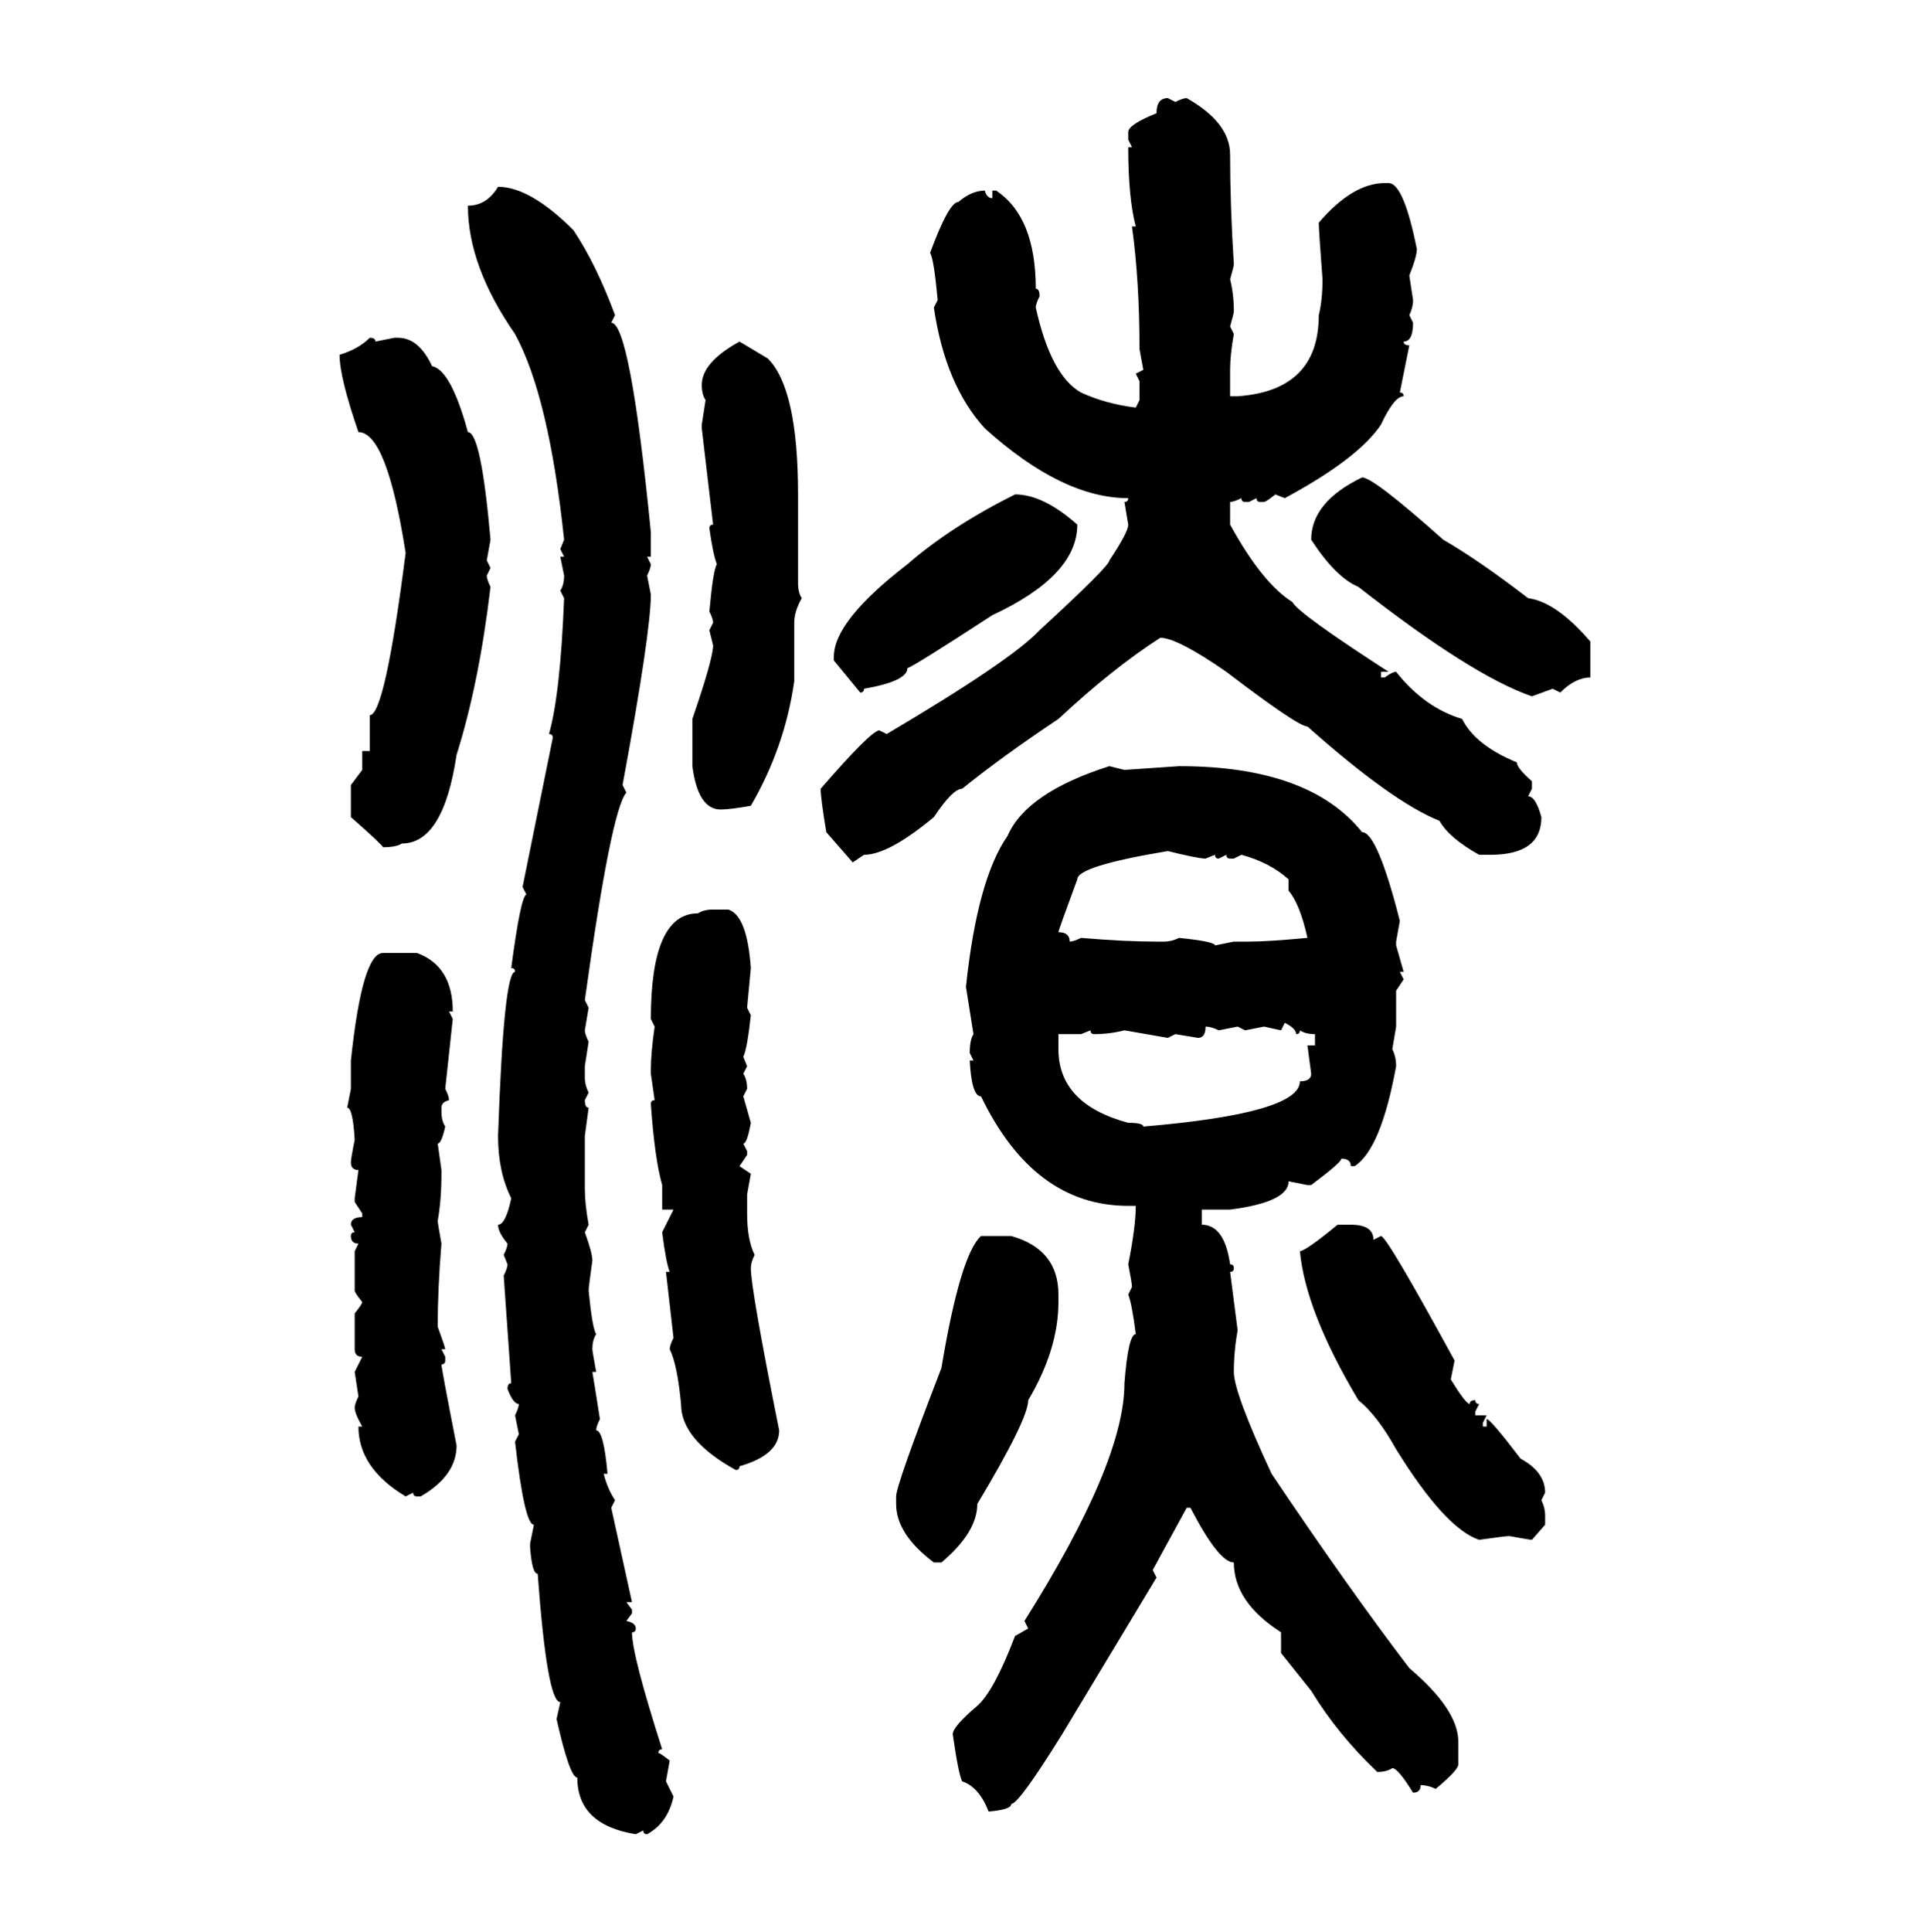 <svg xmlns="http://www.w3.org/2000/svg" xmlns:xlink="http://www.w3.org/1999/xlink" width="299.707" height="300"><path d="M181.35 15.23L181.35 15.23L182.52 15.82Q183.69 15.23 184.28 15.23L184.28 15.23Q191.02 19.04 191.02 24.02L191.02 24.02Q191.02 31.93 191.60 41.02L191.60 41.02Q191.60 41.31 191.02 43.36L191.02 43.36Q191.60 45.70 191.60 48.34L191.60 48.34Q191.60 48.63 191.02 50.68L191.02 50.68L191.60 51.86Q191.02 55.08 191.02 57.42L191.02 57.42L191.02 61.52L192.19 61.52Q204.79 60.64 204.79 48.93L204.79 48.93Q205.37 46.58 205.37 43.36L205.37 43.36Q204.79 35.74 204.79 34.57L204.79 34.57Q210.06 28.42 215.04 28.42L215.04 28.42L215.63 28.42Q217.97 28.42 220.02 38.67L220.02 38.67Q220.02 39.84 218.85 42.77L218.85 42.77L219.43 46.58Q219.43 47.75 218.85 48.93L218.85 48.93L219.43 50.10Q219.43 53.03 217.97 53.03L217.97 53.03Q217.97 53.61 218.85 53.61L218.85 53.61L217.38 60.94Q217.97 60.94 217.97 61.52L217.97 61.52Q216.50 61.52 214.45 65.92L214.45 65.92Q210.94 71.19 199.51 77.34L199.51 77.34L198.05 76.76Q196.58 77.93 196.29 77.93L196.29 77.93L195.70 77.93Q195.12 77.93 195.12 77.34L195.12 77.34L193.95 77.93L193.36 77.93Q192.77 77.93 192.77 77.34L192.77 77.34Q191.60 77.93 191.02 77.93L191.02 77.93L191.02 81.45Q196.00 90.53 200.68 93.46L200.68 93.46Q201.56 95.21 215.63 104.30L215.63 104.30L214.45 104.30L214.45 105.18L215.04 105.18Q216.21 104.30 216.80 104.30L216.80 104.30Q221.19 109.86 227.05 111.62L227.05 111.62Q229.10 115.72 235.55 118.36L235.55 118.36Q235.55 119.24 237.89 121.29L237.89 121.29L237.89 122.46L237.30 123.63Q238.48 123.63 239.36 126.86L239.36 126.86Q239.36 132.71 231.45 132.71L231.45 132.71L229.69 132.71Q225 130.08 223.54 127.44L223.54 127.44Q216.21 124.51 203.03 112.79L203.03 112.79Q201.56 112.79 190.43 104.30L190.43 104.30Q182.81 99.02 180.18 99.02L180.18 99.02Q172.85 103.71 164.36 111.62L164.36 111.62Q155.57 117.48 149.41 122.46L149.41 122.46Q147.95 122.46 145.02 126.86L145.02 126.86Q137.99 132.71 134.18 132.71L134.18 132.71L132.42 133.89L128.32 129.20Q127.44 123.93 127.44 122.46L127.44 122.46Q135.06 113.67 136.52 113.38L136.52 113.38L137.70 113.96Q157.03 102.54 161.43 97.85L161.43 97.85Q172.27 87.89 172.27 87.01L172.27 87.01Q175.20 82.62 175.20 81.45L175.20 81.45L174.61 77.93Q175.20 77.93 175.20 77.34L175.20 77.34Q164.94 77.34 152.93 66.50L152.93 66.50Q146.78 59.77 145.02 47.75L145.02 47.75L145.61 46.58Q145.02 40.14 144.43 39.26L144.43 39.26Q147.36 31.35 148.83 31.35L148.83 31.35Q150.88 29.59 152.93 29.59L152.93 29.59Q153.22 30.76 154.10 30.76L154.10 30.76L154.10 29.59L154.69 29.59Q160.84 33.69 160.84 44.82L160.84 44.82Q161.43 44.82 161.43 46.00L161.43 46.00Q160.84 47.17 160.84 47.75L160.84 47.75Q163.18 58.30 167.87 60.94L167.87 60.94Q171.68 62.70 176.37 63.28L176.37 63.28L176.95 62.11L176.95 59.18L176.37 58.01L177.54 57.42L176.95 54.20Q176.95 43.65 175.78 35.16L175.78 35.16L176.37 35.16Q175.20 30.76 175.20 22.85L175.20 22.85L175.78 22.85L175.20 21.68L175.20 20.51Q175.20 19.34 179.59 17.58L179.59 17.58Q179.59 15.23 181.35 15.23ZM77.34 29.00L77.34 29.00Q82.32 29.00 89.06 35.74L89.06 35.74Q92.58 41.02 95.51 48.93L95.51 48.93L94.92 50.10Q97.85 50.10 101.07 82.62L101.07 82.62L101.07 86.43L100.49 86.43L101.07 87.60Q101.07 88.18 100.49 89.36L100.49 89.36L101.07 92.29Q101.07 98.14 96.68 121.88L96.68 121.88L97.27 123.05Q94.92 125.68 90.82 155.27L90.82 155.27L91.41 156.45L90.82 159.96Q90.82 160.55 91.41 161.72L91.41 161.72L90.82 165.53L90.82 167.29Q90.82 168.46 91.41 169.63L91.41 169.63L90.82 170.80Q90.82 171.97 91.41 171.97L91.41 171.97L90.82 176.37L90.82 184.57Q90.82 186.91 91.41 190.14L91.41 190.14L90.82 191.31Q91.99 194.53 91.99 195.70L91.99 195.70Q91.41 199.80 91.41 200.39L91.41 200.39Q91.99 206.25 92.58 207.13L92.58 207.13Q91.99 208.01 91.99 209.47L91.99 209.47Q91.99 209.77 92.58 212.99L92.58 212.99L91.99 212.99Q92.29 214.75 93.16 220.31L93.16 220.31Q92.58 221.48 92.58 222.07L92.58 222.07Q93.75 222.07 94.34 228.81L94.34 228.81L93.75 228.81Q94.34 231.15 95.51 232.91L95.51 232.91L94.92 234.08L98.14 248.73L97.27 248.73L98.14 249.90L98.14 250.49L97.27 251.66Q98.73 251.95 98.73 252.83L98.73 252.83Q98.73 253.42 98.14 253.42L98.14 253.42Q98.14 256.93 102.83 271.58L102.83 271.58Q102.25 271.58 102.25 272.17L102.25 272.17Q102.54 272.17 104.00 273.34L104.00 273.34L103.42 276.56L104.59 278.91Q103.71 283.01 100.49 284.77L100.49 284.77Q99.90 284.77 99.90 284.18L99.90 284.18L98.73 284.77Q89.65 283.30 89.65 275.98L89.65 275.98Q88.48 275.98 86.43 266.89L86.43 266.89L87.01 264.26Q84.96 264.26 83.50 244.34L83.50 244.34Q82.62 244.34 82.32 240.23L82.32 240.23L82.32 239.65L82.91 236.72Q81.45 236.72 79.98 223.83L79.98 223.83L80.57 222.66L79.98 219.73Q80.57 218.55 80.57 217.97L80.57 217.97Q79.69 217.97 78.81 215.63L78.81 215.63Q78.81 214.75 79.39 214.75L79.39 214.75L78.22 198.05Q78.81 196.88 78.81 196.29L78.81 196.29L78.22 194.82Q78.81 193.65 78.81 193.07L78.81 193.07Q77.34 191.31 77.34 190.14L77.34 190.14Q78.52 190.14 79.39 186.04L79.39 186.04Q77.34 181.93 77.34 176.37L77.34 176.37Q78.22 150.88 79.98 150.88L79.98 150.88Q79.98 150.29 79.39 150.29L79.39 150.29Q80.86 139.16 81.74 138.87L81.74 138.87L81.15 137.70L85.84 114.55Q85.84 113.96 85.25 113.96L85.25 113.96Q87.01 107.81 87.60 92.87L87.60 92.87L87.01 91.70Q87.60 90.82 87.60 89.36L87.60 89.36L87.01 86.43L87.60 86.43L87.01 85.25L87.60 83.79Q85.25 61.52 79.98 51.86L79.98 51.86Q72.66 41.31 72.66 31.93L72.66 31.93Q75.59 31.93 77.34 29.00ZM57.42 52.44L57.42 52.44Q58.30 52.44 58.30 53.03L58.30 53.03L61.23 52.44L61.82 52.44Q65.04 52.44 67.09 56.84L67.09 56.84Q70.02 57.42 72.66 67.09L72.66 67.09Q74.71 67.09 76.17 83.79L76.17 83.79L75.59 87.01L76.17 88.18L75.59 89.36Q75.59 89.94 76.17 91.11L76.17 91.11Q74.41 106.05 70.90 117.19L70.90 117.19Q68.85 130.96 62.40 130.96L62.40 130.96Q61.52 131.54 59.47 131.54L59.47 131.54Q59.47 131.25 54.49 126.86L54.49 126.86L54.49 121.88L56.25 119.53L56.25 116.60L57.42 116.60L57.42 111.04Q59.77 111.04 62.99 85.84L62.99 85.84Q60.06 67.09 55.66 67.09L55.66 67.09Q52.73 58.59 52.73 55.08L52.73 55.08Q55.66 54.20 57.42 52.44ZM114.84 53.03L114.84 53.03L119.24 55.66Q123.93 60.35 123.93 76.76L123.93 76.76L123.93 90.53Q123.93 91.99 124.51 92.87L124.51 92.87Q123.34 94.92 123.34 96.68L123.34 96.68L123.34 105.76Q121.88 116.02 116.60 125.10L116.60 125.10Q113.38 125.68 111.91 125.68L111.91 125.68Q108.40 125.68 107.52 118.95L107.52 118.95L107.52 111.62Q110.74 102.25 110.74 100.20L110.74 100.20L110.16 97.85L110.74 96.68Q110.74 96.09 110.16 94.92L110.16 94.92Q110.74 88.48 111.33 87.60L111.33 87.60Q110.74 86.13 110.16 82.03L110.16 82.03Q110.16 81.45 110.74 81.45L110.74 81.45L108.98 66.50L108.98 65.92L109.57 62.11Q108.98 61.23 108.98 59.77L108.98 59.77Q108.98 56.25 114.84 53.03ZM211.52 74.12L211.52 74.12Q213.28 74.12 224.12 83.79L224.12 83.79Q229.69 87.01 237.30 92.87L237.30 92.87Q241.70 93.46 246.97 99.61L246.97 99.61L246.97 105.18Q244.63 105.18 242.29 107.52L242.29 107.52L241.11 106.93L237.89 108.11Q228.52 104.88 210.94 91.11L210.94 91.11Q207.42 89.65 203.61 83.79L203.61 83.79Q203.61 77.93 211.52 74.12ZM157.62 76.76L157.62 76.76Q162.01 76.76 167.29 81.45L167.29 81.45Q167.29 89.36 154.10 95.51L154.10 95.51Q141.50 103.71 140.92 103.71L140.92 103.71Q140.92 105.76 134.18 106.93L134.18 106.93Q134.18 107.52 133.59 107.52L133.59 107.52L129.49 102.54L129.49 101.95Q129.49 96.39 140.92 87.60L140.92 87.60Q147.66 81.74 157.62 76.76ZM172.27 118.95L172.27 118.95L174.61 119.53L183.11 118.95Q203.32 118.95 211.52 129.20L211.52 129.20Q213.87 129.20 217.38 142.97L217.38 142.97L216.80 146.19L216.80 146.78L217.97 150.88L217.38 150.88L217.97 152.05L216.80 153.81L216.80 159.38L216.21 162.89Q216.80 164.06 216.80 165.53L216.80 165.53Q214.45 178.42 210.35 181.05L210.35 181.05L209.77 181.05Q209.77 179.88 208.30 179.88L208.30 179.88Q208.30 180.47 203.61 183.98L203.61 183.98L203.03 183.98L200.10 183.40Q200.10 186.62 191.02 187.79L191.02 187.79L186.62 187.79L186.62 190.14Q190.14 190.14 191.02 196.29L191.02 196.29Q191.60 196.29 191.60 196.88L191.60 196.88Q191.60 197.46 191.02 197.46L191.02 197.46L192.19 206.54Q191.60 209.77 191.60 212.99L191.60 212.99Q191.60 216.21 197.46 228.81L197.46 228.81Q209.47 246.68 218.85 258.98L218.85 258.98Q226.46 265.43 226.46 270.41L226.46 270.41L226.46 273.93Q226.46 274.80 222.95 277.73L222.95 277.73Q221.78 277.15 220.61 277.15L220.61 277.15Q220.61 278.32 219.43 278.32L219.43 278.32Q217.09 274.51 216.21 274.51L216.21 274.51Q215.33 275.10 213.87 275.10L213.87 275.10Q207.71 269.24 203.61 262.50L203.61 262.50L198.93 256.64L198.93 253.42Q191.60 248.73 191.60 242.58L191.60 242.58Q189.26 242.58 184.86 234.08L184.86 234.08L184.28 234.08L179.00 243.75L179.59 244.92L164.94 269.24Q158.20 280.08 157.03 280.08L157.03 280.08Q157.03 280.96 153.52 281.25L153.52 281.25Q152.05 277.44 149.41 276.56L149.41 276.56Q148.83 275.39 147.95 269.24L147.95 269.24Q147.95 268.07 151.76 264.84L151.76 264.84Q154.39 262.50 157.62 254.00L157.62 254.00L159.67 252.83L159.08 251.66Q174.61 227.05 174.61 214.75L174.61 214.75Q175.20 207.13 176.37 207.13L176.37 207.13Q175.78 202.44 175.20 200.98L175.20 200.98L175.78 199.80Q175.78 199.22 175.20 196.29L175.20 196.29Q176.37 190.43 176.37 187.21L176.37 187.21L175.20 187.21Q160.55 187.21 152.34 170.21L152.34 170.21Q150.88 170.21 150.59 164.65L150.59 164.65L151.17 164.65L150.59 163.48Q150.59 161.43 151.17 160.55L151.17 160.55L150 153.22Q151.76 136.52 156.45 129.79L156.45 129.79Q159.38 123.05 172.27 118.95ZM164.36 144.73L164.36 144.73Q166.11 144.73 166.11 146.19L166.11 146.19Q166.70 146.19 167.87 145.61L167.87 145.61Q174.61 146.19 179.59 146.19L179.59 146.19L180.76 146.19Q181.93 146.19 183.11 145.61L183.11 145.61Q188.67 146.19 188.67 146.78L188.67 146.78L191.60 146.19L193.95 146.19Q196.88 146.19 203.03 145.61L203.03 145.61Q201.86 140.33 200.10 138.28L200.10 138.28L200.10 136.52Q197.17 133.89 192.77 132.71L192.77 132.71L191.60 133.30L191.02 133.30Q190.43 133.30 190.43 132.71L190.43 132.71L189.26 133.30Q188.67 133.30 188.67 132.71L188.67 132.71L187.21 133.30Q186.04 133.30 181.35 132.13L181.35 132.13Q167.29 134.47 167.29 136.52L167.29 136.52Q164.36 144.43 164.36 144.73ZM110.74 141.21L110.74 141.21L113.09 141.21Q116.02 142.09 116.60 150.29L116.60 150.29L116.02 156.45L116.60 157.62Q116.02 162.89 115.43 164.06L115.43 164.06L116.02 165.53L115.43 166.70Q116.02 167.58 116.02 169.04L116.02 169.04L115.43 170.21L116.60 174.32Q116.02 177.54 115.43 177.54L115.43 177.54L116.02 178.71L116.02 179.30L114.84 181.05L116.60 182.23L116.02 185.45L116.02 188.38Q116.02 192.48 117.19 194.82L117.19 194.82Q116.60 196.00 116.60 196.88L116.60 196.88Q116.60 200.10 121.00 222.07L121.00 222.07Q121.00 225.88 114.84 227.64L114.84 227.64Q114.84 228.22 114.26 228.22L114.26 228.22Q105.76 223.54 105.76 217.97L105.76 217.97Q105.18 211.82 104.00 209.47L104.00 209.47Q104.00 208.89 104.59 207.71L104.59 207.71L103.42 197.46L104.00 197.46Q103.42 196.00 102.83 191.31L102.83 191.31L104.59 187.79L102.83 187.79L102.83 183.98Q101.66 179.88 101.07 171.39L101.07 171.39Q101.07 170.80 101.66 170.80L101.66 170.80L101.07 166.70L101.07 166.11Q101.07 163.48 101.66 159.38L101.66 159.38L101.07 158.20Q101.07 141.80 108.40 141.80L108.40 141.80Q109.28 141.21 110.74 141.21ZM59.47 147.95L59.47 147.95L64.75 147.95Q70.31 150 70.31 157.03L70.31 157.03L69.73 157.03L70.31 158.20L69.14 169.04Q69.73 170.21 69.73 170.80L69.73 170.80Q68.55 171.09 68.55 171.97L68.55 171.97L68.55 172.56Q68.55 174.02 69.14 174.90L69.14 174.90Q68.55 177.54 67.97 177.54L67.97 177.54L68.55 181.64L68.55 182.23Q68.55 186.33 67.97 189.55L67.97 189.55Q67.97 189.84 68.55 193.07L68.55 193.07Q67.97 200.10 67.97 205.96L67.97 205.96Q69.14 209.18 69.14 209.47L69.14 209.47L68.55 209.47L69.14 210.64L69.14 211.23Q69.14 211.82 68.55 211.82L68.55 211.82Q68.55 212.40 70.90 224.41L70.90 224.41Q70.90 229.10 65.33 232.32L65.33 232.32L64.75 232.32Q64.16 232.32 64.16 231.74L64.16 231.74L62.99 232.32Q55.66 227.93 55.66 221.48L55.66 221.48L56.25 221.48Q55.08 219.43 55.08 218.55L55.08 218.55Q55.08 217.97 55.66 216.80L55.66 216.80L55.08 212.99L56.25 210.64Q55.08 210.64 55.08 209.47L55.08 209.47L55.08 203.91Q56.25 202.44 56.25 202.15L56.25 202.15Q55.08 200.68 55.08 200.39L55.08 200.39L55.08 194.24L55.66 193.07Q54.49 193.07 54.49 191.89L54.49 191.89Q54.49 191.31 55.08 191.31L55.08 191.31L54.49 190.14Q54.49 188.96 56.25 188.96L56.25 188.96L56.25 188.38L55.08 186.62L55.08 186.04L55.66 181.64Q54.49 181.64 54.49 180.47L54.49 180.47Q54.49 179.88 55.08 176.95L55.08 176.95Q54.79 171.97 53.91 171.97L53.91 171.97L54.49 169.04L54.49 164.65Q56.25 147.95 59.47 147.95ZM199.51 158.79L199.51 158.79L198.93 159.96L196.29 159.38L193.36 159.96L192.19 159.38L189.26 159.96Q188.09 159.38 187.21 159.38L187.21 159.38Q187.21 161.13 186.04 161.13L186.04 161.13L182.52 160.55L181.35 161.13L174.61 159.96Q172.27 160.55 169.92 160.55L169.92 160.55Q169.34 160.55 169.34 159.96L169.34 159.96L167.87 160.55L164.36 160.55L164.36 162.89Q164.36 171.39 175.20 174.32L175.20 174.32Q177.54 174.32 177.54 174.90L177.54 174.90Q201.86 172.85 201.86 167.87L201.86 167.87Q203.61 167.87 203.61 166.70L203.61 166.70L203.03 162.30L204.20 162.30L204.20 160.55Q202.73 160.55 201.86 159.96L201.86 159.96Q201.86 160.55 201.27 160.55L201.27 160.55Q201.27 159.67 199.51 158.79ZM207.71 190.14L209.77 190.14Q213.28 190.14 213.28 192.48L213.28 192.48L214.45 191.89Q215.33 191.89 225.88 211.23L225.88 211.23L225.29 214.16Q227.64 217.97 228.22 217.97L228.22 217.97Q228.22 217.38 229.10 217.38L229.10 217.38Q229.10 217.97 229.69 217.97L229.69 217.97L229.10 219.14L229.10 219.73L230.86 219.73L230.27 220.90L230.27 221.48L230.86 221.48L230.86 220.31Q231.45 220.31 236.13 226.46L236.13 226.46Q239.94 228.52 239.94 231.74L239.94 231.74L239.36 232.91Q239.94 234.08 239.94 235.25L239.94 235.25L239.94 236.72L237.89 239.06Q237.60 239.06 234.38 238.48L234.38 238.48Q233.79 238.48 229.69 239.06L229.69 239.06Q224.41 237.30 216.80 225L216.80 225Q213.87 219.73 210.94 217.38L210.94 217.38Q202.73 203.61 201.86 194.24L201.86 194.24Q202.73 194.24 207.71 190.14L207.71 190.14ZM152.34 191.89L152.34 191.89L157.03 191.89Q164.36 193.95 164.36 200.98L164.36 200.98L164.36 202.15Q164.36 209.47 159.67 217.38L159.67 217.38Q159.67 220.31 151.76 233.50L151.76 233.50Q151.76 237.89 146.19 242.58L146.19 242.58L145.02 242.58Q139.16 238.18 139.16 233.50L139.16 233.50L139.16 232.32Q139.16 230.57 146.19 212.40L146.19 212.40Q149.12 194.82 152.34 191.89Z"/></svg>
